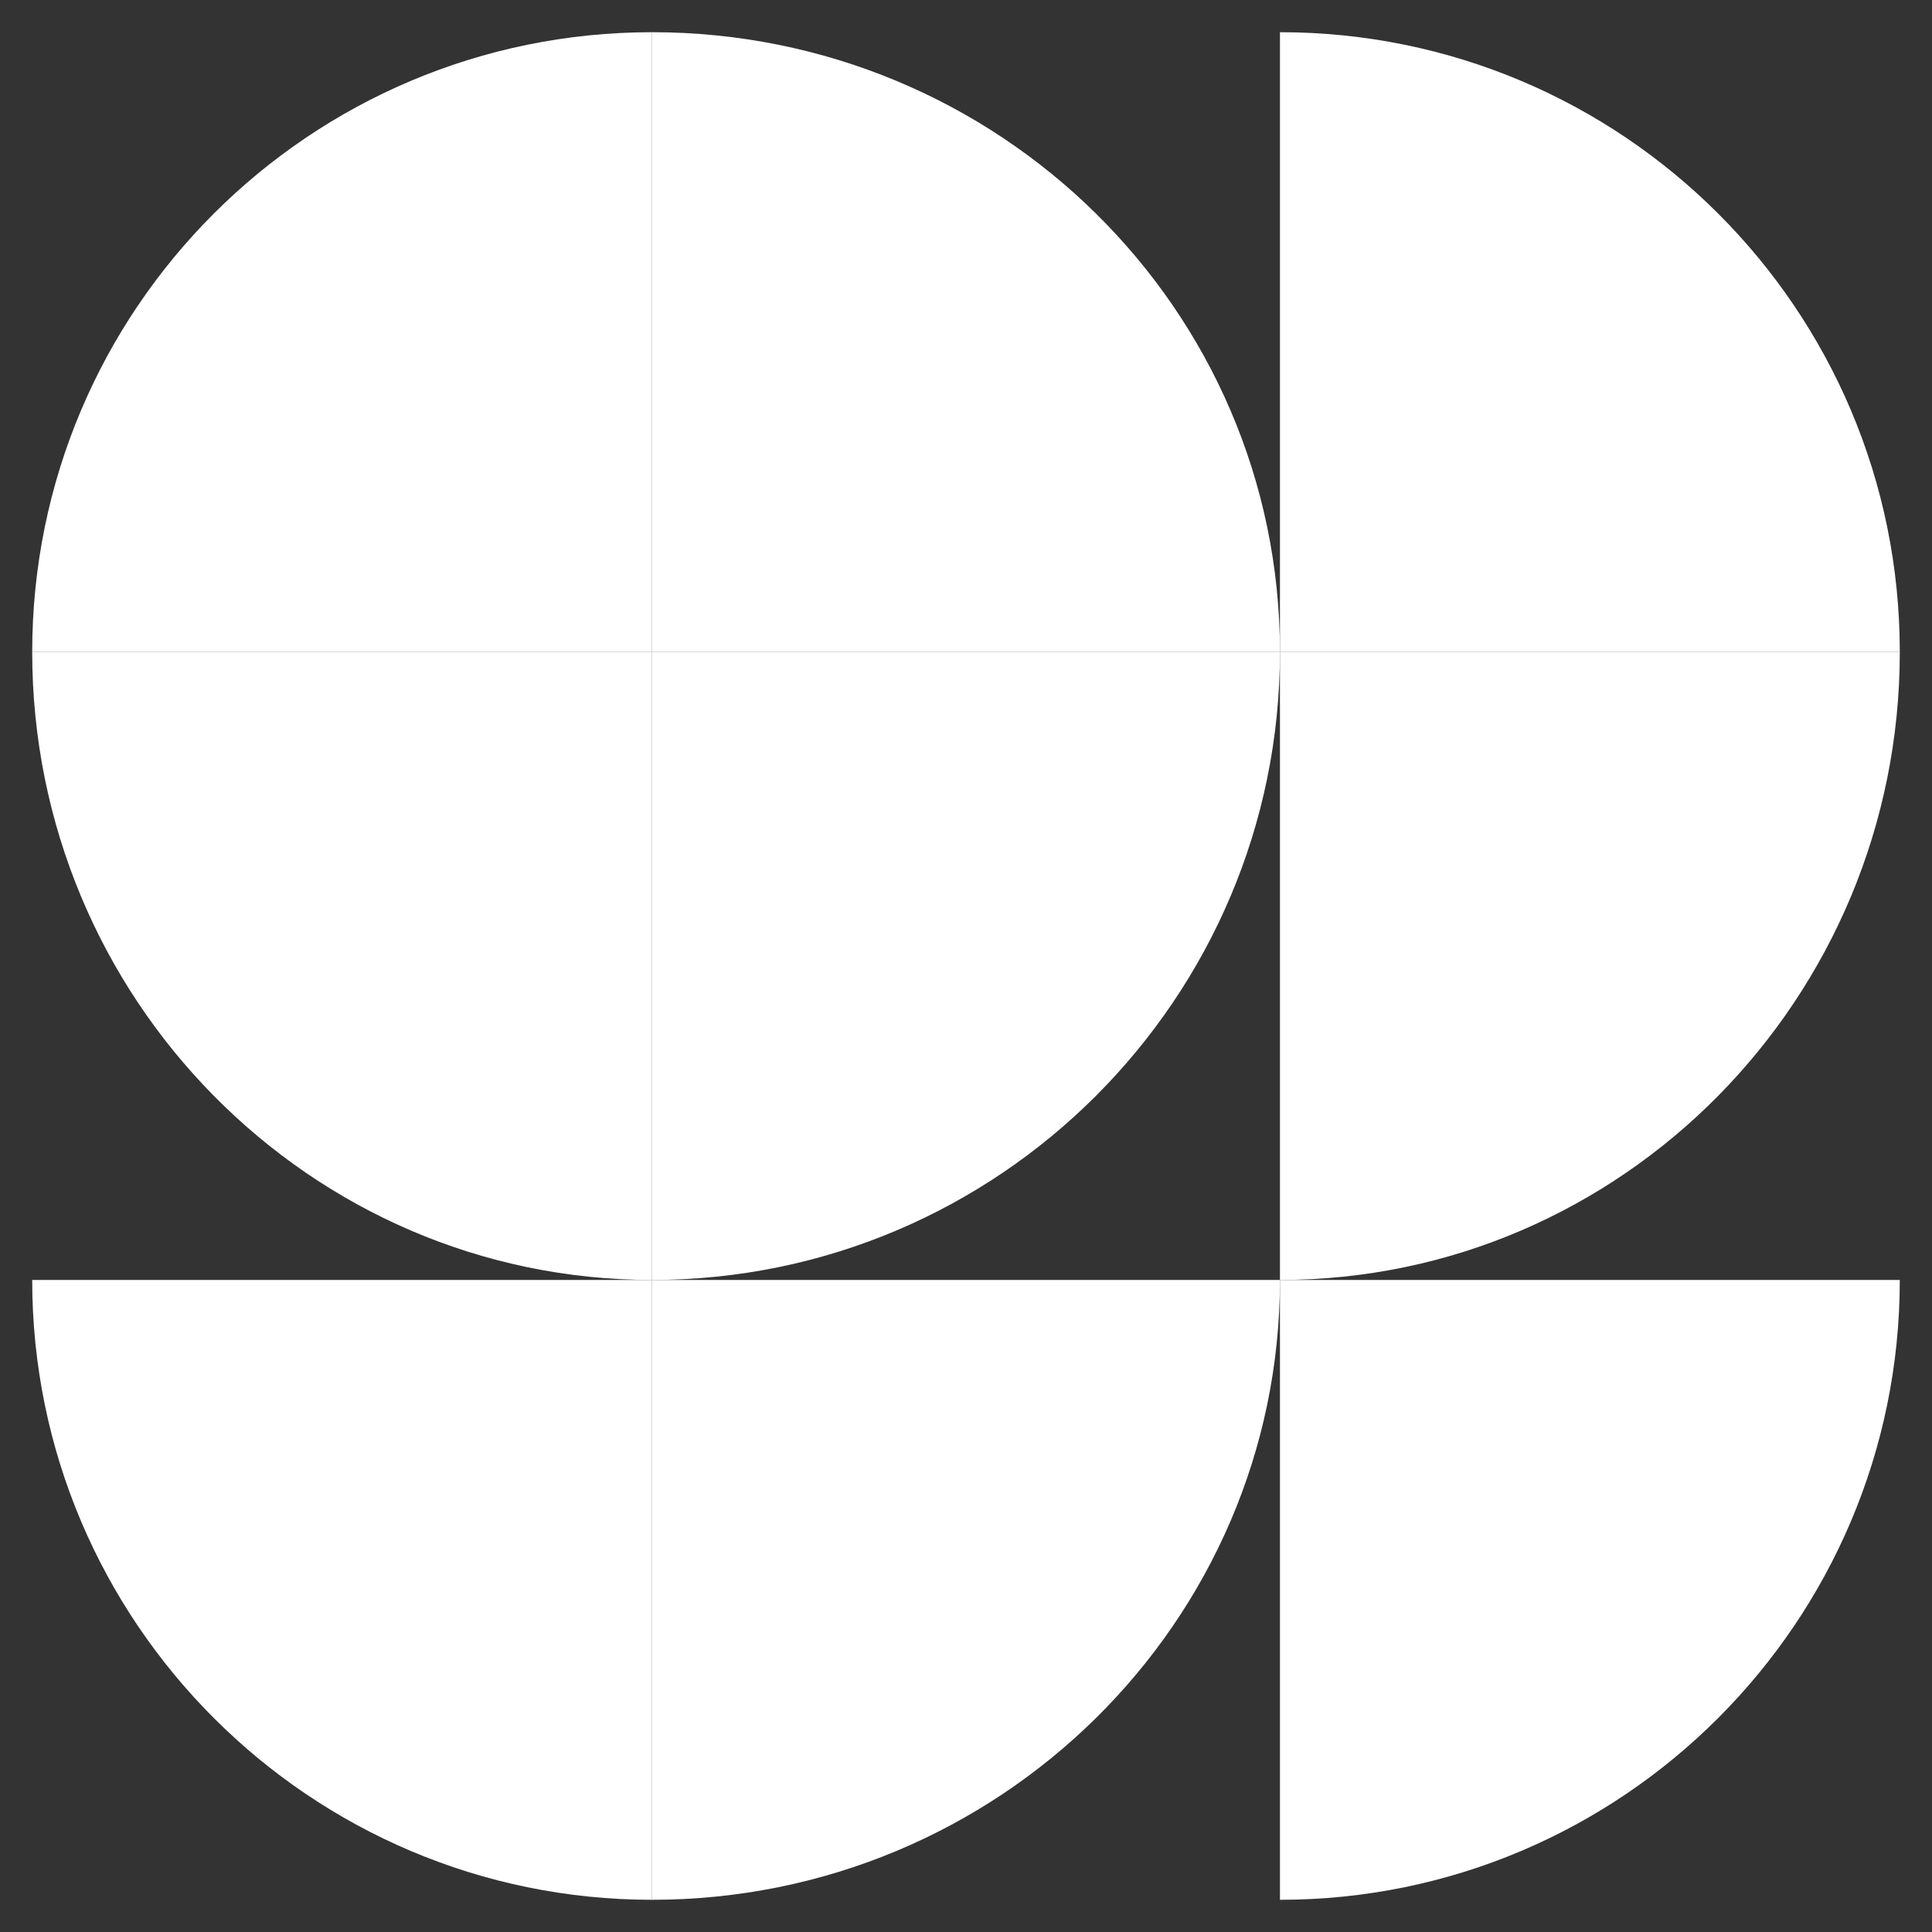 <?xml version="1.0" encoding="UTF-8"?> <svg xmlns="http://www.w3.org/2000/svg" width="240" height="240" viewBox="0 0 240 240" fill="none"><rect x="0" y="0" width="240" height="240" fill="#333333" stroke="none"/><path d="M81 4V81H4C4 38.393 38.522 4 81 4Z" fill="white"></path><path d="M159 81H81V4C124.03 4 159 38.393 159 81Z" fill="white"></path><path d="M236 81H159V4C201.478 4 236 38.393 236 81Z" fill="white"></path><path d="M4 81H81V159C38.522 159 4 124.03 4 81Z" fill="white"></path><path d="M81 159V81H159C159 124.03 124.03 159 81 159Z" fill="white"></path><path d="M159 159V81H236C236 124.03 201.478 159 159 159Z" fill="white"></path><path d="M4 159H81V236C38.522 236 4 201.478 4 159Z" fill="white"></path><path d="M81 236V159H159C159 201.478 124.03 236 81 236Z" fill="white"></path><path d="M159 236V159H236C236 201.478 201.478 236 159 236Z" fill="white"></path></svg> 